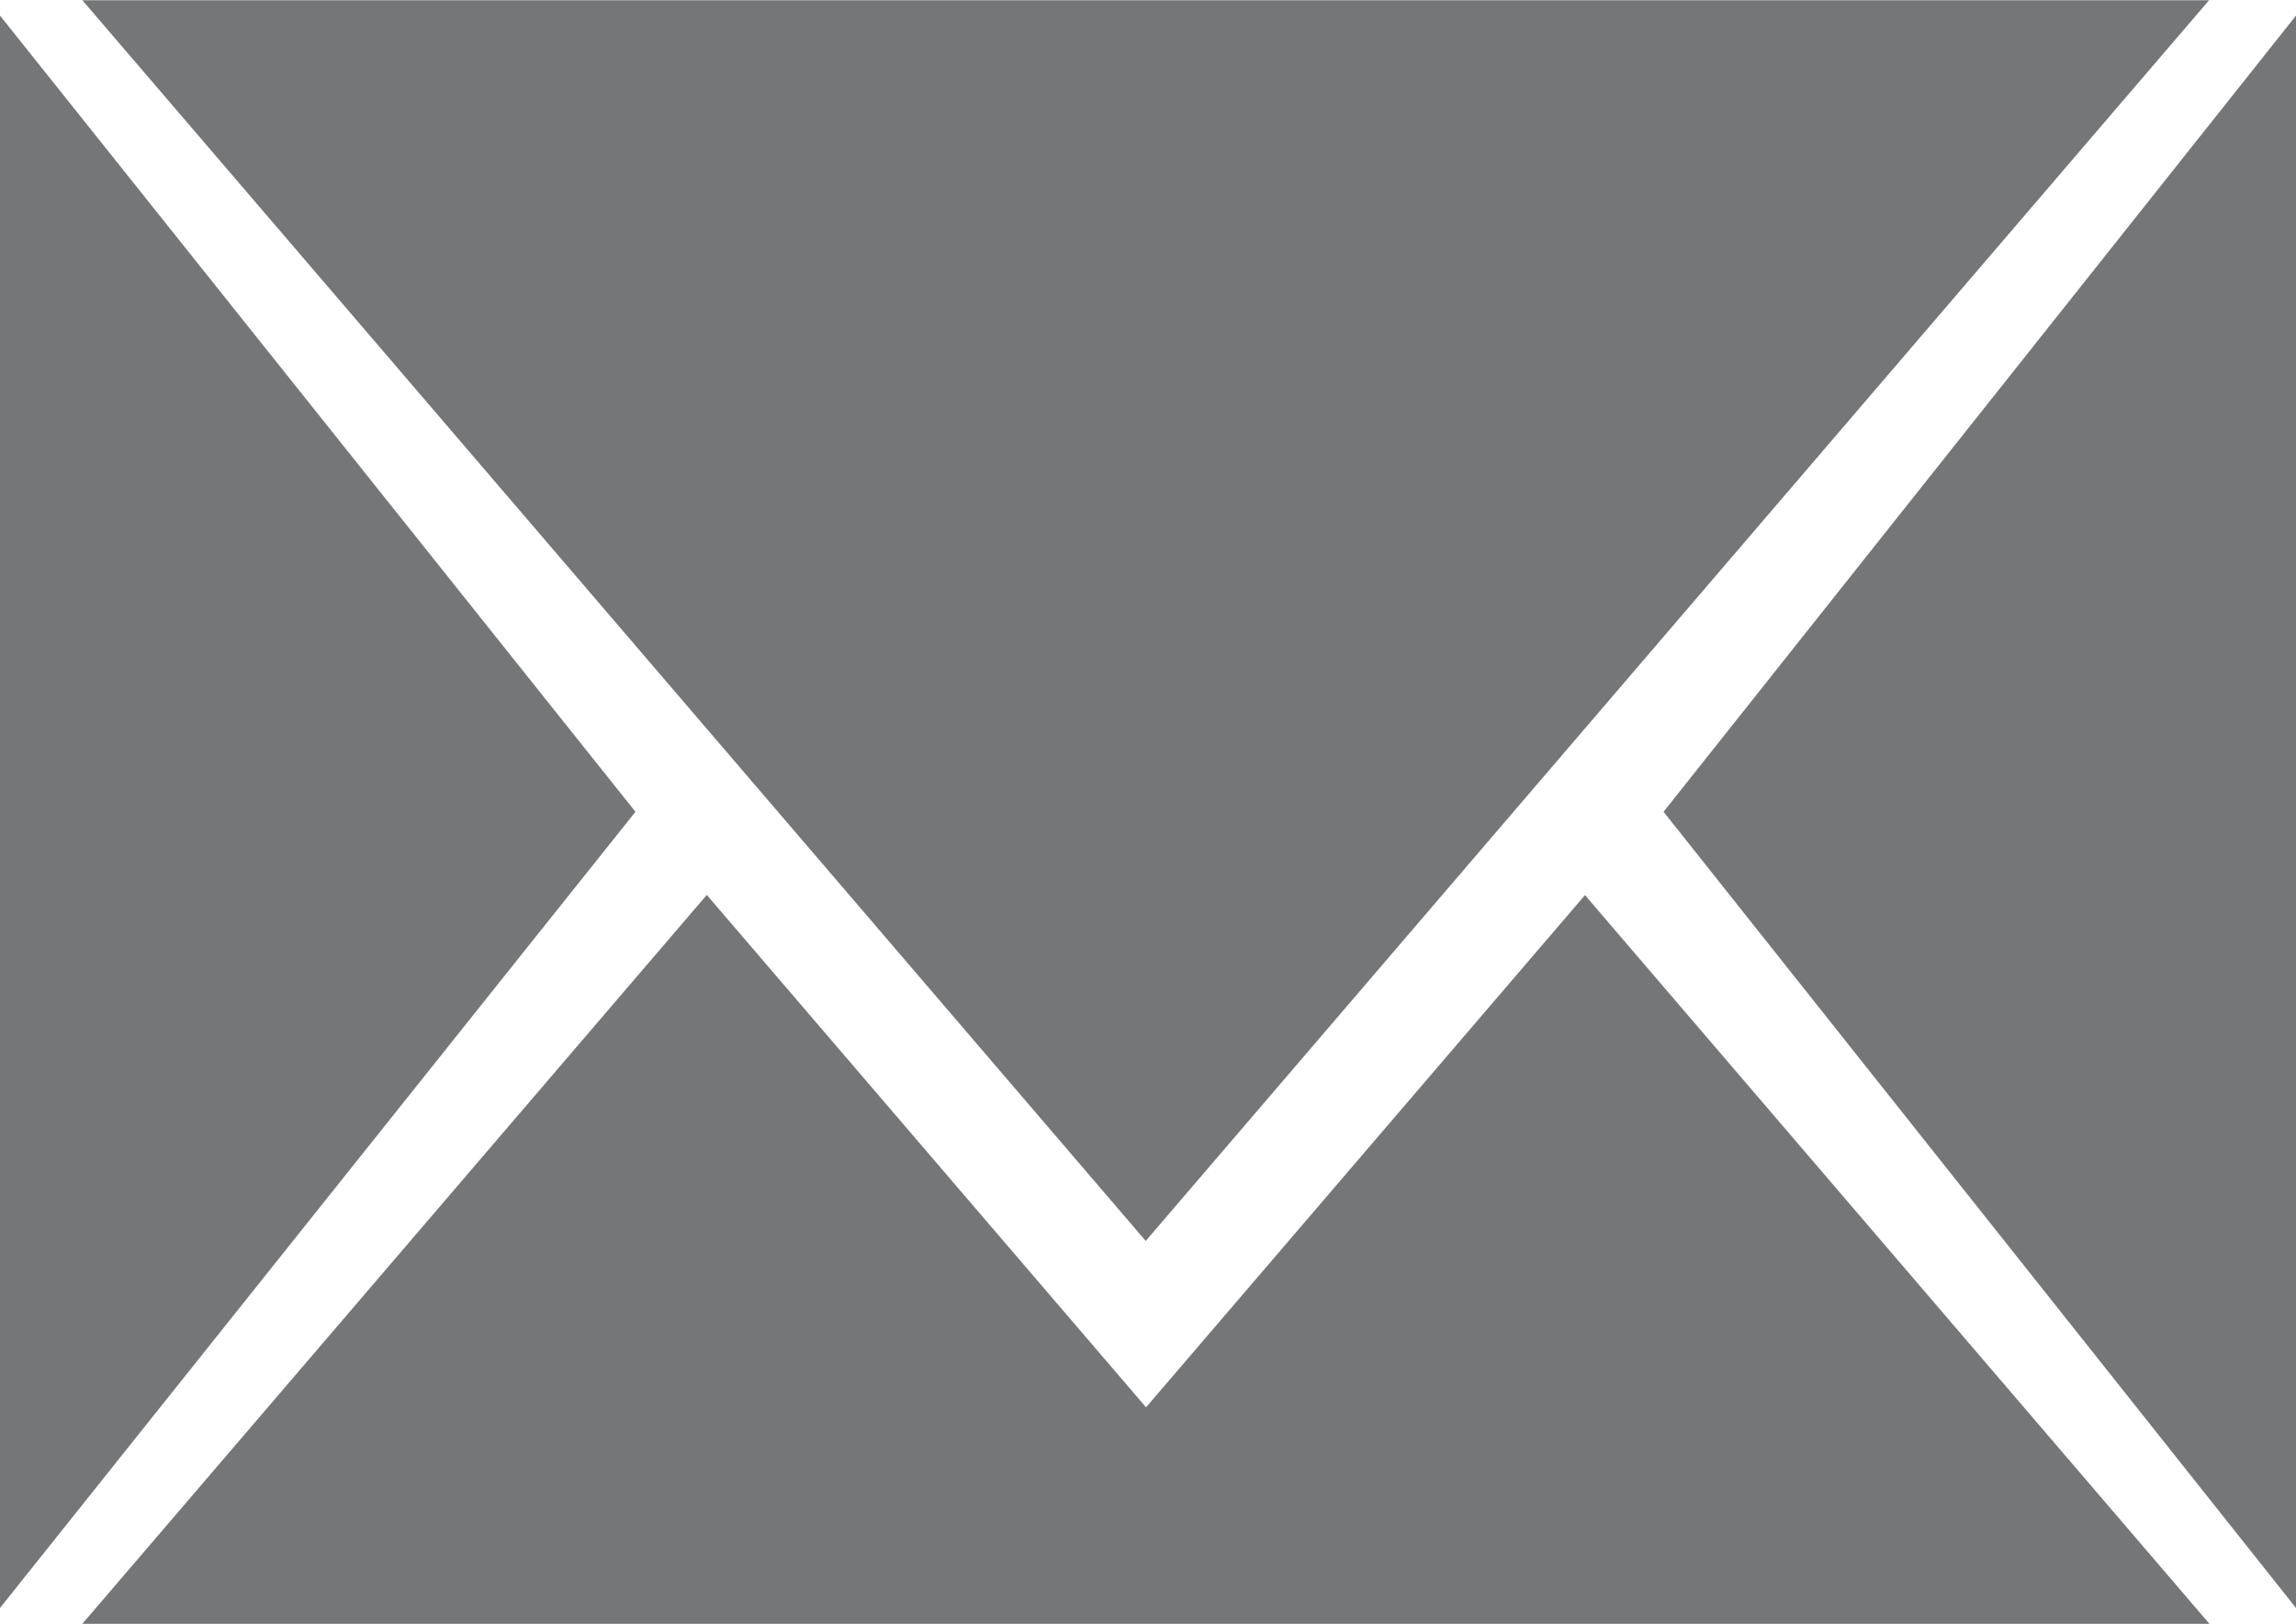 <svg xmlns="http://www.w3.org/2000/svg" width="21.216" height="15" viewBox="0 0 21.216 15"><g transform="translate(-217.21 -215.298)"><path d="M217.971,215.3l9.826,11.463,9.826-11.463Z" fill="#747677"/><path d="M217.21,215.442v14.712l5.872-7.356Z" fill="#747677"/><path d="M238.426,215.442v14.712l-5.844-7.356Z" fill="#747677"/><path d="M223.741,223.566,227.8,228.3l4.056-4.732,5.77,6.732H217.971Z" fill="#747677"/></g></svg>